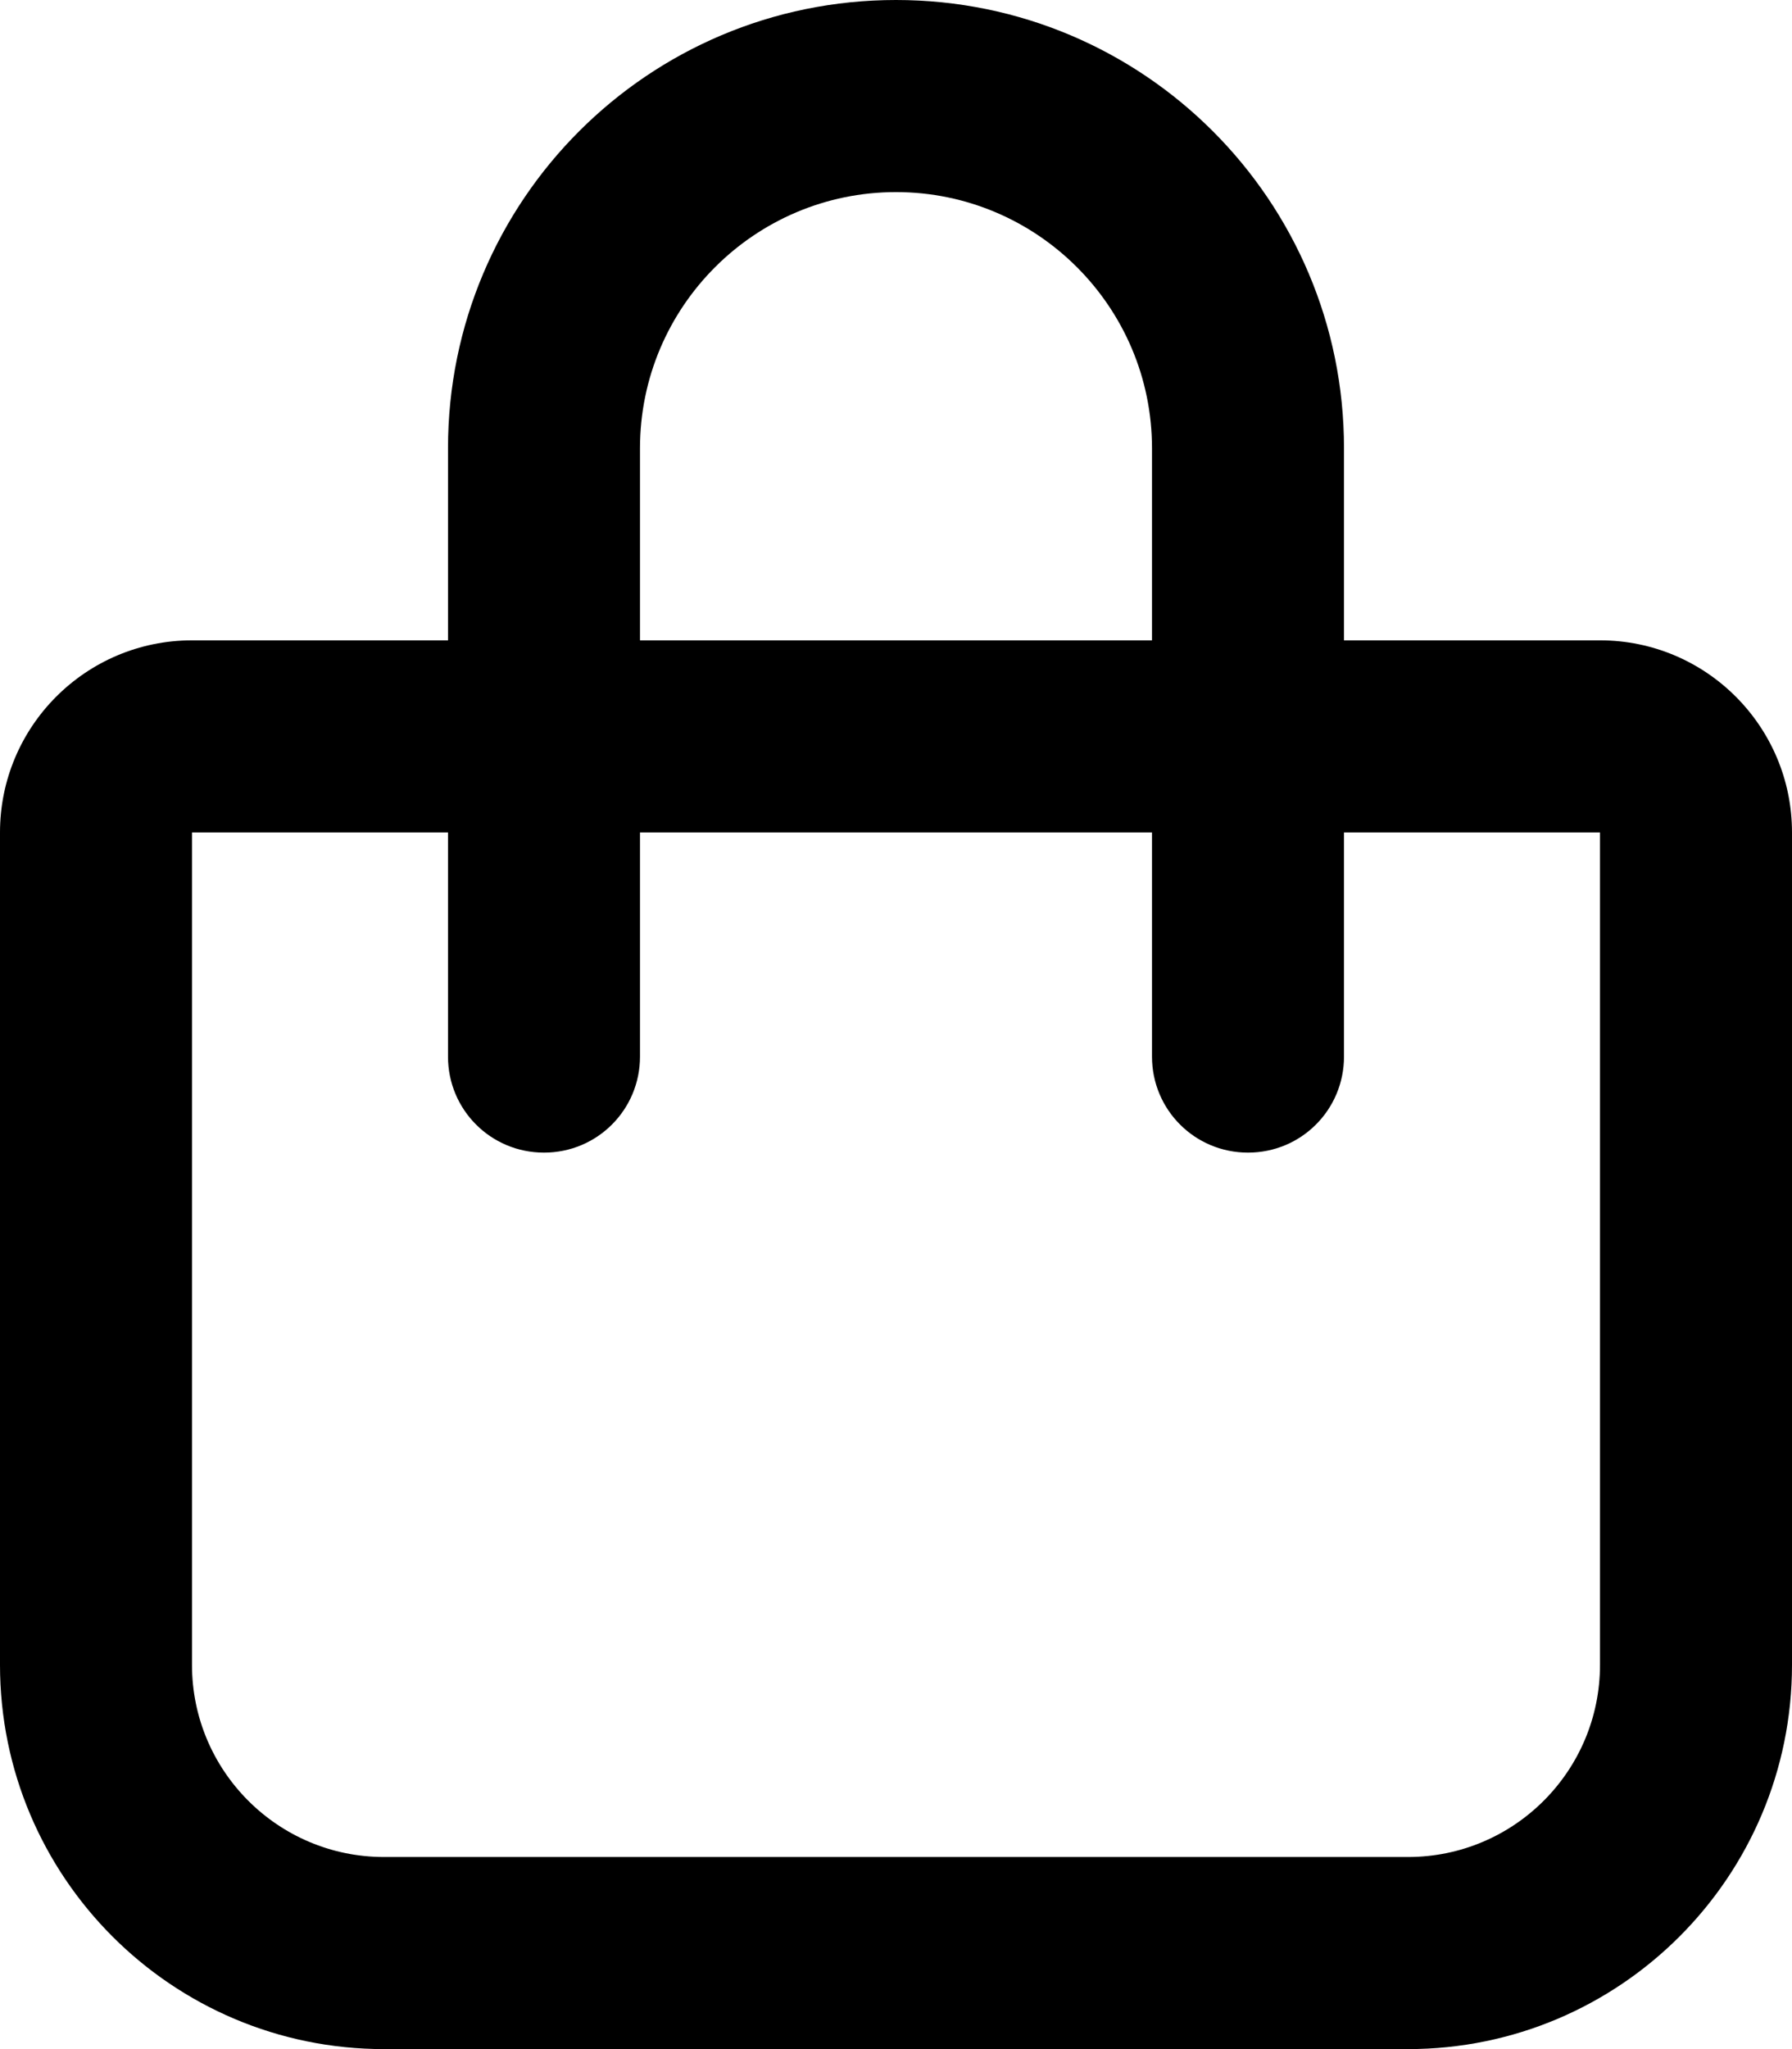 <svg xmlns="http://www.w3.org/2000/svg" viewBox="0 0 448 512"
	aria-hidden="true">
	<path fill="currentColor"
		d="M160 112v48h128v-48c0-35.3-28.7-64-64-64s-64 28.7-64 64zm-48 96H48v208c0 26.5 21.5 48 48 48h256c26.5 0 48-21.5 48-48V208h-64v56c0 13.3-10.7 24-24 24s-24-10.7-24-24v-56H160v56c0 13.3-10.7 24-24 24s-24-10.7-24-24v-56zm0-48v-48C112 50.1 162.1 0 224 0s112 50.1 112 112v48h64c26.5 0 48 21.5 48 48v208c0 53-43 96-96 96H96c-53 0-96-43-96-96V208c0-26.5 21.5-48 48-48h64z">
	</path>
</svg>
